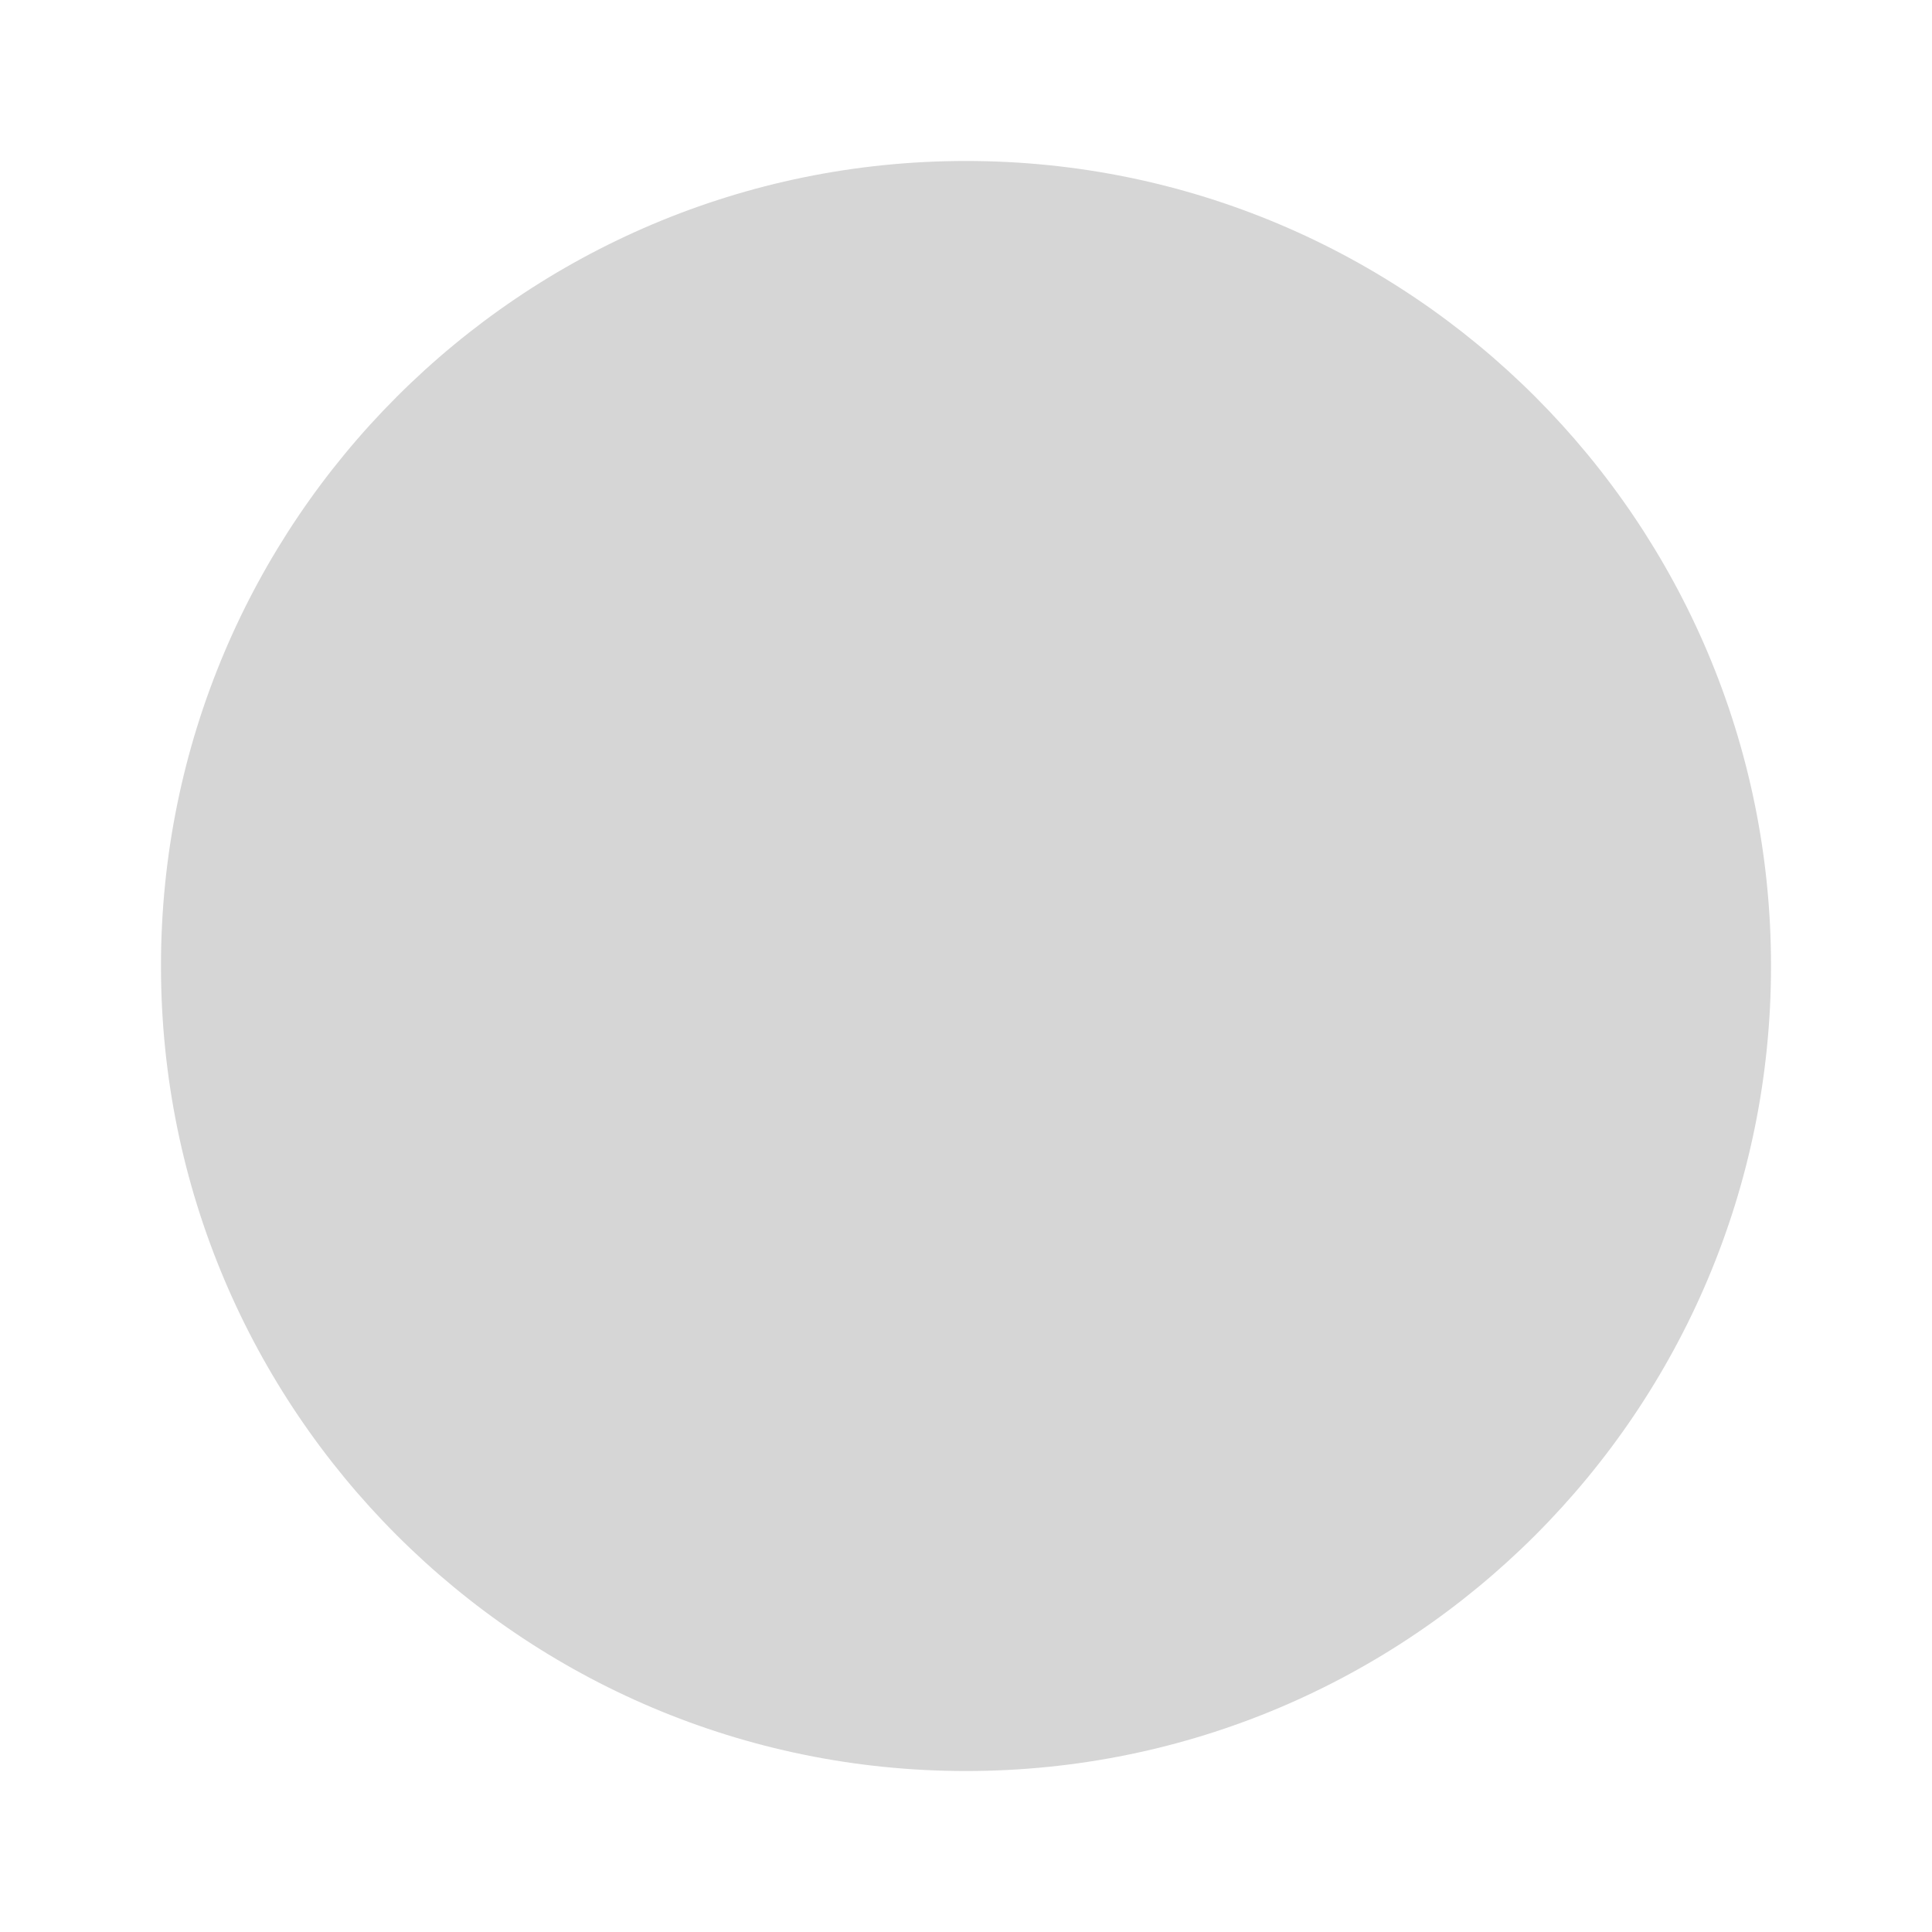 <svg xmlns="http://www.w3.org/2000/svg" width="28" height="28" viewBox="0 0 28 28" fill="none"><path d="M2.333 14C2.333 20.443 7.556 25.667 14 25.667V2.333C7.556 2.333 2.333 7.557 2.333 14Z" fill="#D6D6D6"></path><path d="M25.667 14C25.667 20.443 20.444 25.667 14 25.667V2.333C20.444 2.333 25.667 7.557 25.667 14Z" fill="#D6D6D6"></path></svg>